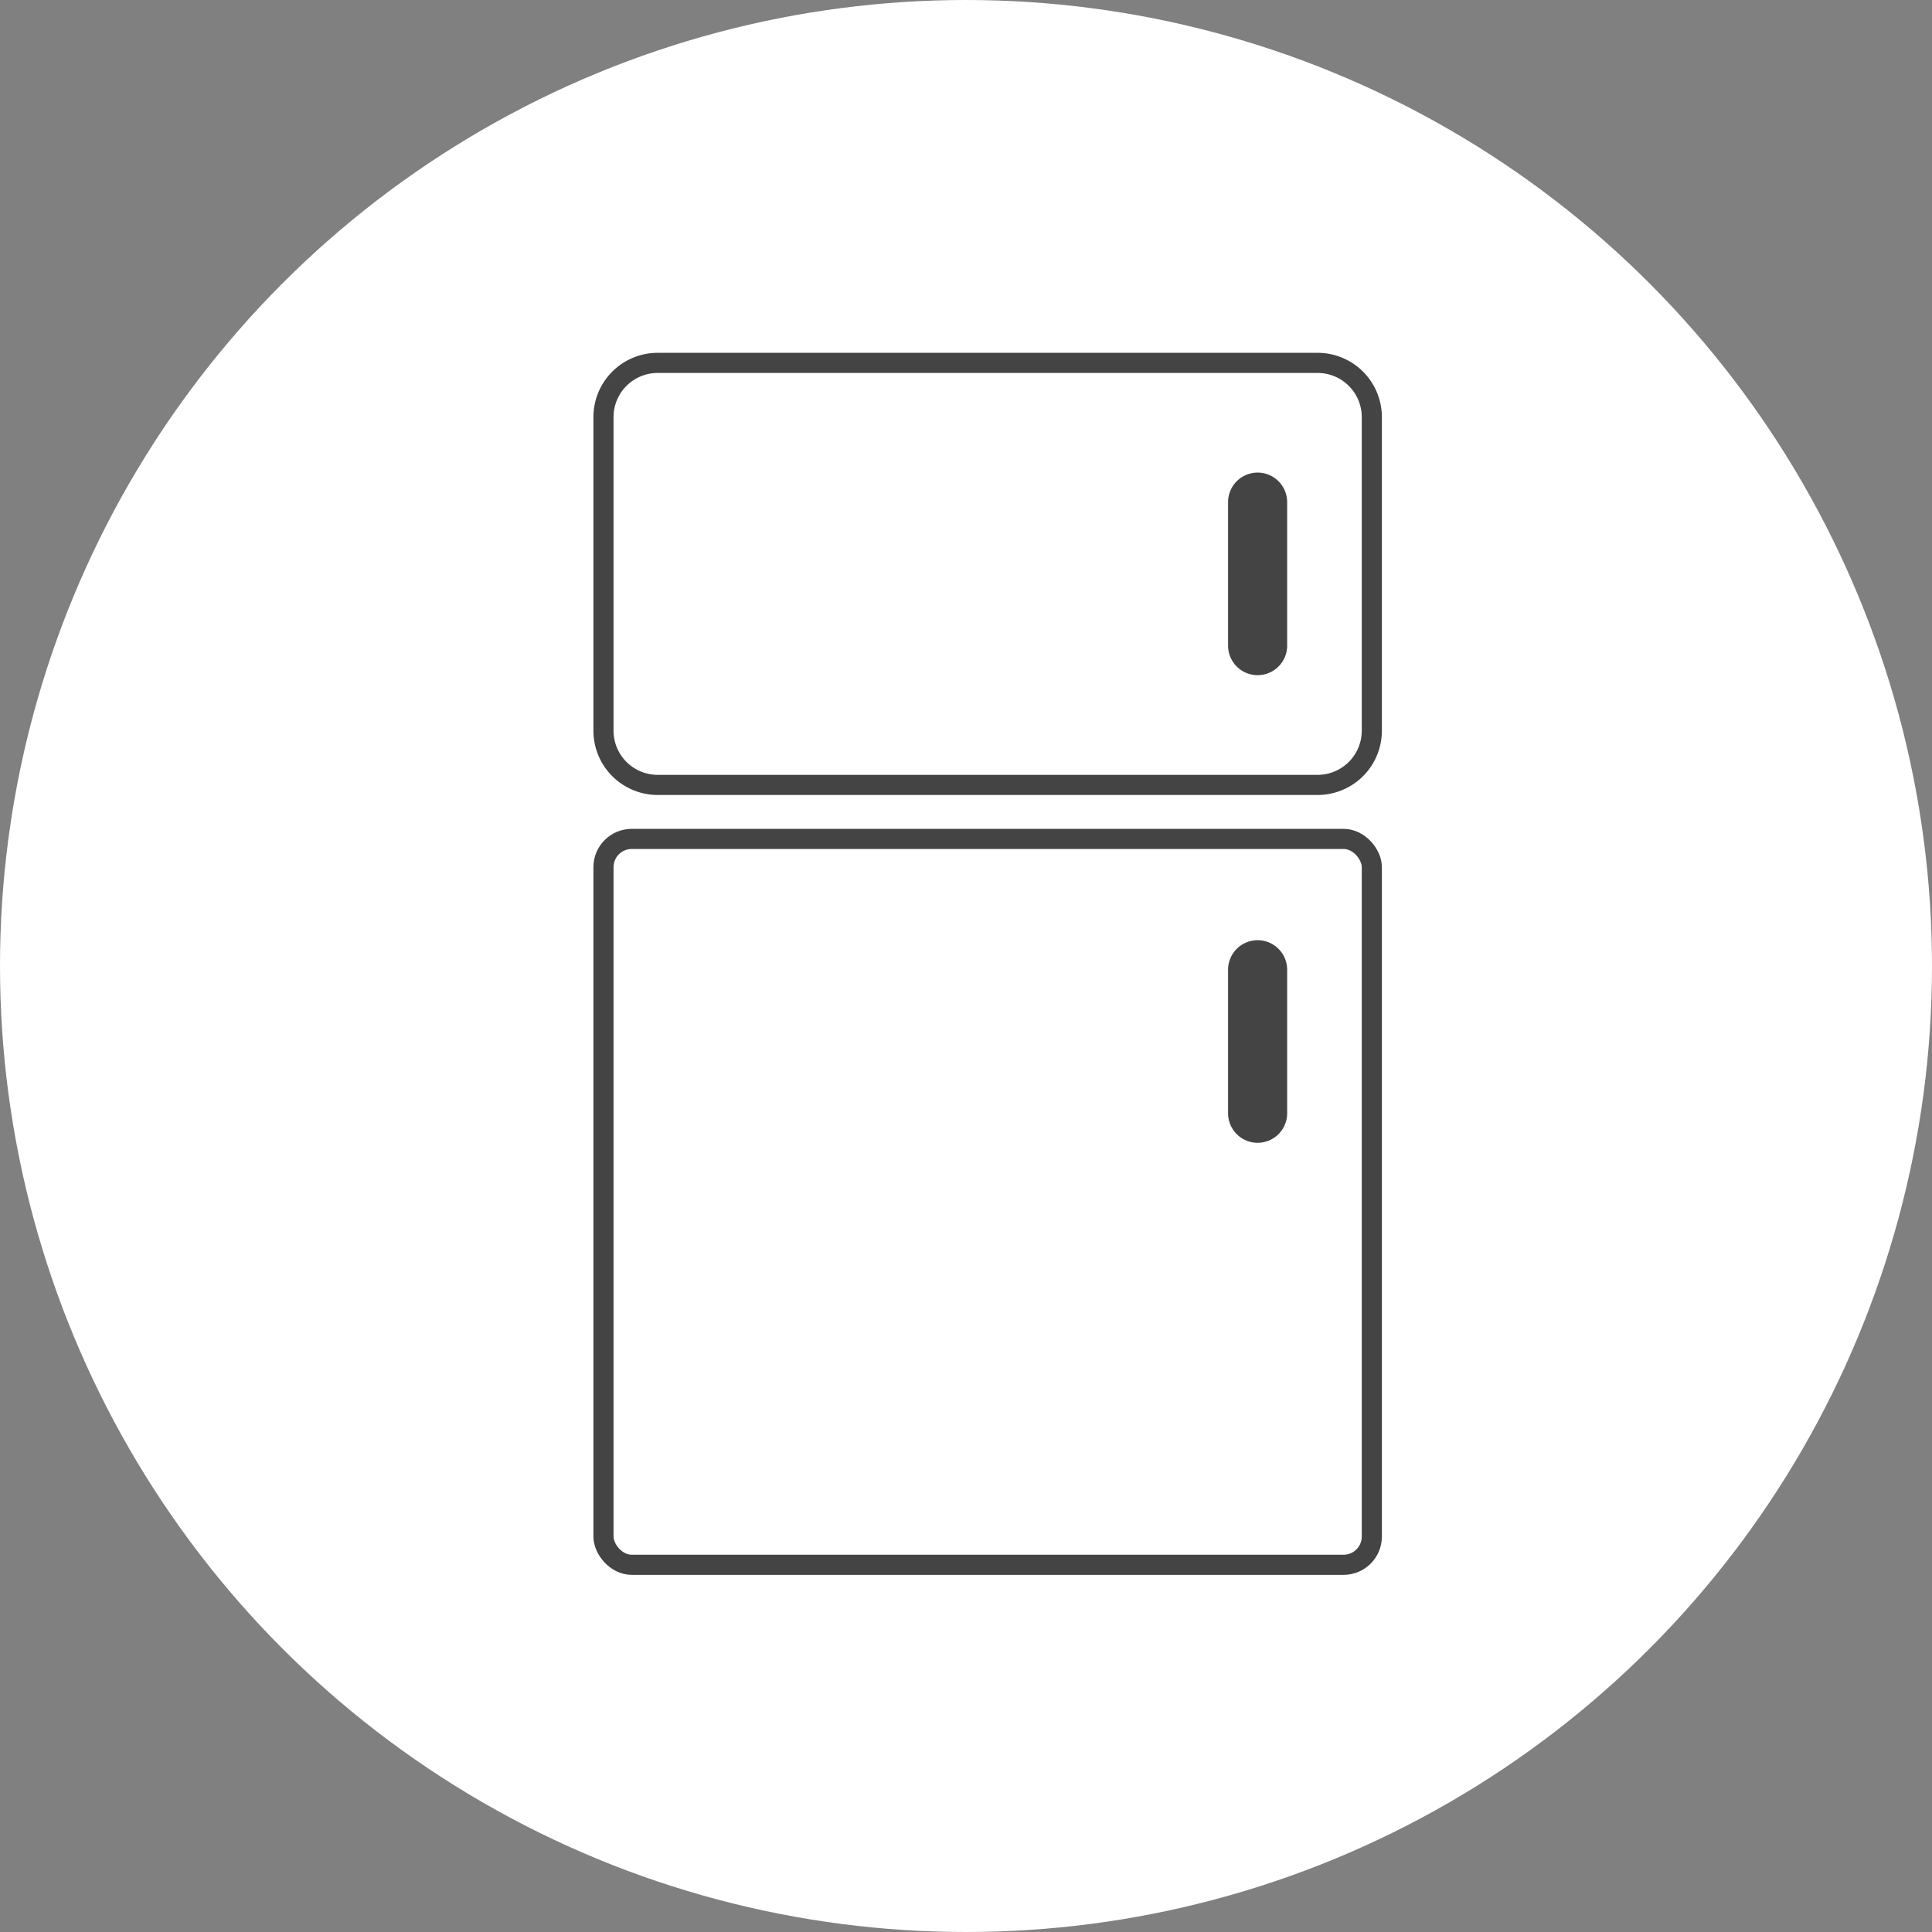 <svg xmlns="http://www.w3.org/2000/svg" width="192" height="192" viewBox="0 0 192 192"><rect x="0" y="0" width="192" height="192" fill="#808080" stroke="none"/><g transform="translate(-0.022)"><circle cx="96" cy="96" r="96" transform="translate(0.022)" fill="#fff"/><g transform="translate(59.995 36.063)"><path d="M5.39,0H70.967a5.39,5.39,0,0,1,5.39,5.39V36.551a5.39,5.39,0,0,1-5.39,5.39H5.39A5.39,5.39,0,0,1,0,36.551V5.39A5.39,5.39,0,0,1,5.39,0Z" transform="translate(0)" fill="#fff" stroke="#444" stroke-linecap="round" stroke-width="2"/><rect width="76.357" height="72.137" rx="2.807" transform="translate(0 47.308)" fill="#fff" stroke="#444" stroke-linecap="round" stroke-linejoin="round" stroke-width="2"/><path d="M1478.555,5592.327a2.936,2.936,0,0,1-2.936,2.936h0a2.936,2.936,0,0,1-2.937-2.936v-14.26a2.936,2.936,0,0,1,2.937-2.935h0a2.936,2.936,0,0,1,2.936,2.935Z" transform="translate(-1410.611 -5564.229)" fill="#444"/><path d="M1478.555,5635.513a2.936,2.936,0,0,1-2.936,2.936h0a2.936,2.936,0,0,1-2.937-2.936v-14.26a2.938,2.938,0,0,1,2.937-2.937h0a2.938,2.938,0,0,1,2.936,2.937Z" transform="translate(-1410.611 -5560.943)" fill="#444"/></g></g></svg>
